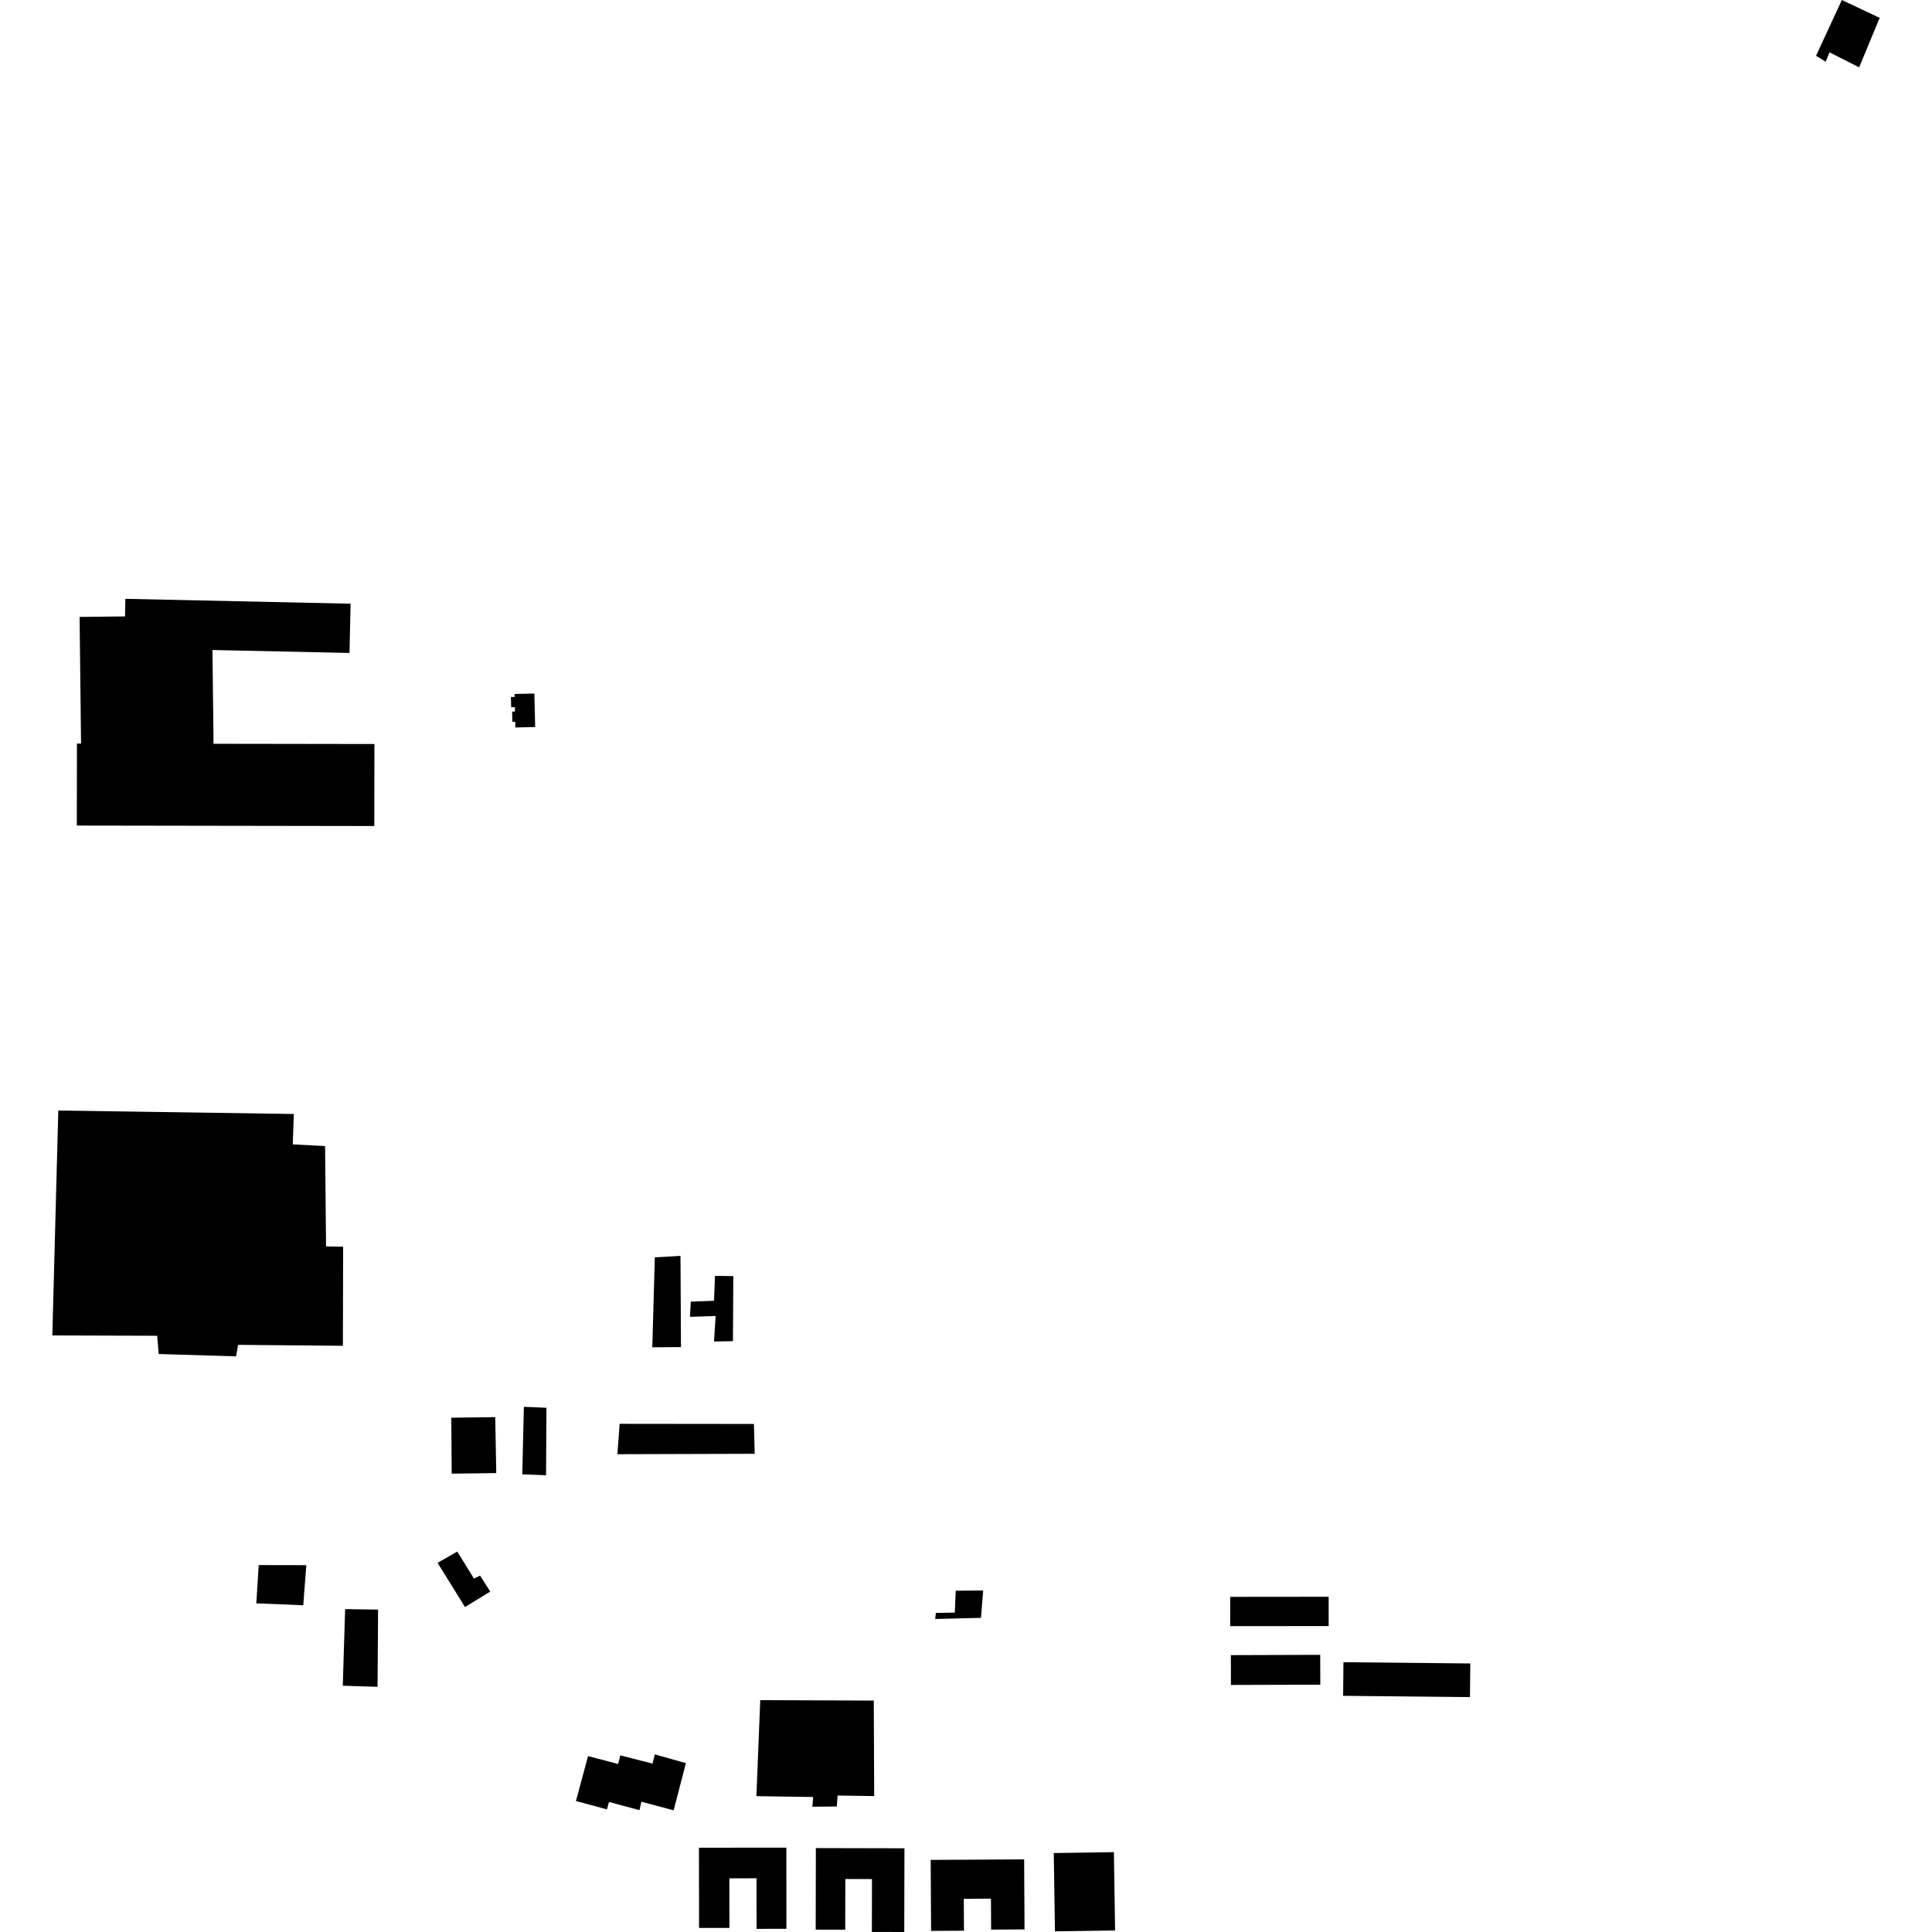 <?xml version="1.0" encoding="utf-8" standalone="no"?>
<!DOCTYPE svg PUBLIC "-//W3C//DTD SVG 1.1//EN"
  "http://www.w3.org/Graphics/SVG/1.1/DTD/svg11.dtd">
<!-- Created with matplotlib (https://matplotlib.org/) -->
<svg height="288pt" version="1.1" viewBox="0 0 288 288" width="288pt" xmlns="http://www.w3.org/2000/svg" xmlns:xlink="http://www.w3.org/1999/xlink">
 <defs>
  <style type="text/css">
*{stroke-linecap:butt;stroke-linejoin:round;}
  </style>
 </defs>
 <g id="figure_1">
  <g id="patch_1">
   <path d="M 0 288 
L 288 288 
L 288 0 
L 0 0 
z
" style="fill:none;opacity:0;"/>
  </g>
  <g id="axes_1">
   <g id="PatchCollection_1">
    <path clip-path="url(#pe5f008ab10)" d="M 138.736 277.252 
L 138.796 287.834 
L 143.698 287.808 
L 143.67 283.049 
L 147.72 283.029 
L 147.745 287.641 
L 152.727 287.613 
L 152.668 277.174 
L 138.736 277.252 
"/>
    <path clip-path="url(#pe5f008ab10)" d="M 183.383 238.04 
L 183.387 242.407 
L 198.061 242.395 
L 198.057 238.026 
L 183.383 238.04 
"/>
    <path clip-path="url(#pe5f008ab10)" d="M 200.268 247.783 
L 200.217 252.794 
L 219.126 252.983 
L 219.175 247.969 
L 200.268 247.783 
"/>
    <path clip-path="url(#pe5f008ab10)" d="M 121.618 275.492 
L 134.824 275.521 
L 134.798 288 
L 129.97 287.989 
L 129.985 280.11 
L 126.012 280.1 
L 125.996 287.658 
L 121.594 287.649 
L 121.618 275.492 
"/>
    <path clip-path="url(#pe5f008ab10)" d="M 183.481 246.726 
L 183.494 251.173 
L 196.817 251.132 
L 196.802 246.685 
L 183.481 246.726 
"/>
    <path clip-path="url(#pe5f008ab10)" d="M 104.204 287.396 
L 108.731 287.394 
L 108.724 279.995 
L 112.774 279.993 
L 112.78 287.529 
L 117.23 287.525 
L 117.221 275.425 
L 104.194 275.436 
L 104.204 287.396 
"/>
    <path clip-path="url(#pe5f008ab10)" d="M 157.085 276.231 
L 166.047 276.097 
L 166.224 287.767 
L 157.26 287.899 
L 157.085 276.231 
"/>
    <path clip-path="url(#pe5f008ab10)" d="M 87.659 261.778 
L 87.722 261.795 
L 92.142 262.955 
L 92.476 261.668 
L 97.263 262.898 
L 97.612 261.517 
L 102.245 262.831 
L 100.416 269.865 
L 95.611 268.576 
L 95.327 269.836 
L 90.784 268.615 
L 90.468 269.719 
L 85.854 268.474 
L 87.659 261.778 
"/>
    <path clip-path="url(#pe5f008ab10)" d="M 18.692 89.266 
L 52.261 89.993 
L 52.101 97.337 
L 31.672 96.895 
L 31.832 110.874 
L 55.815 110.911 
L 55.796 123.135 
L 11.452 123.065 
L 11.47 110.842 
L 12.081 110.844 
L 11.865 91.964 
L 18.635 91.887 
L 18.692 89.266 
"/>
    <path clip-path="url(#pe5f008ab10)" d="M 113.329 253.437 
L 130.251 253.504 
L 130.316 267.738 
L 124.858 267.658 
L 124.743 269.287 
L 121.102 269.325 
L 121.215 267.875 
L 112.755 267.751 
L 113.329 253.437 
"/>
    <path clip-path="url(#pe5f008ab10)" d="M 65.228 232.971 
L 68.164 231.29 
L 70.652 235.317 
L 71.568 234.877 
L 73.079 237.255 
L 69.316 239.557 
L 65.228 232.971 
"/>
    <path clip-path="url(#pe5f008ab10)" d="M 92.371 212.247 
L 112.386 212.269 
L 112.502 216.713 
L 92.032 216.776 
L 92.371 212.247 
"/>
    <path clip-path="url(#pe5f008ab10)" d="M 67.273 211.335 
L 73.825 211.25 
L 73.976 219.591 
L 67.333 219.676 
L 67.273 211.335 
"/>
    <path clip-path="url(#pe5f008ab10)" d="M 38.565 233.304 
L 45.661 233.317 
L 45.209 239.294 
L 38.208 239.008 
L 38.565 233.304 
"/>
    <path clip-path="url(#pe5f008ab10)" d="M 51.447 239.868 
L 56.359 239.94 
L 56.281 251.451 
L 51.098 251.286 
L 51.447 239.868 
"/>
    <path clip-path="url(#pe5f008ab10)" d="M 142.469 237.124 
L 146.563 237.095 
L 146.23 241.169 
L 139.404 241.341 
L 139.509 240.435 
L 142.33 240.387 
L 142.469 237.124 
"/>
    <path clip-path="url(#pe5f008ab10)" d="M 78.092 209.712 
L 81.457 209.853 
L 81.401 219.913 
L 77.855 219.772 
L 78.092 209.712 
"/>
    <path clip-path="url(#pe5f008ab10)" d="M 106.582 190.188 
L 109.312 190.228 
L 109.259 199.926 
L 106.439 199.976 
L 106.678 196.173 
L 102.853 196.297 
L 102.978 194.033 
L 106.436 193.903 
L 106.582 190.188 
"/>
    <path clip-path="url(#pe5f008ab10)" d="M 97.616 187.429 
L 101.44 187.213 
L 101.513 200.81 
L 97.237 200.838 
L 97.616 187.429 
"/>
    <path clip-path="url(#pe5f008ab10)" d="M 8.689 165.544 
L 43.798 166.06 
L 43.642 170.592 
L 48.459 170.844 
L 48.604 185.802 
L 51.15 185.839 
L 51.114 200.614 
L 35.489 200.475 
L 35.191 202.19 
L 23.66 201.84 
L 23.427 199.12 
L 7.801 199.071 
L 8.689 165.544 
"/>
    <path clip-path="url(#pe5f008ab10)" d="M 274.562 0 
L 280.199 2.661 
L 277.14 10.038 
L 272.721 7.802 
L 272.157 9.198 
L 270.715 8.315 
L 274.562 0 
"/>
    <path clip-path="url(#pe5f008ab10)" d="M 76.822 108.444 
L 76.803 107.584 
L 76.379 107.594 
L 76.344 106.078 
L 76.766 106.068 
L 76.75 105.411 
L 76.199 105.426 
L 76.162 103.907 
L 76.714 103.893 
L 76.704 103.451 
L 79.657 103.382 
L 79.777 108.376 
L 76.822 108.444 
"/>
   </g>
  </g>
 </g>
 <defs>
  <clipPath id="pe5f008ab10">
   <rect height="288" width="272.399" x="7.801" y="0"/>
  </clipPath>
 </defs>
</svg>
